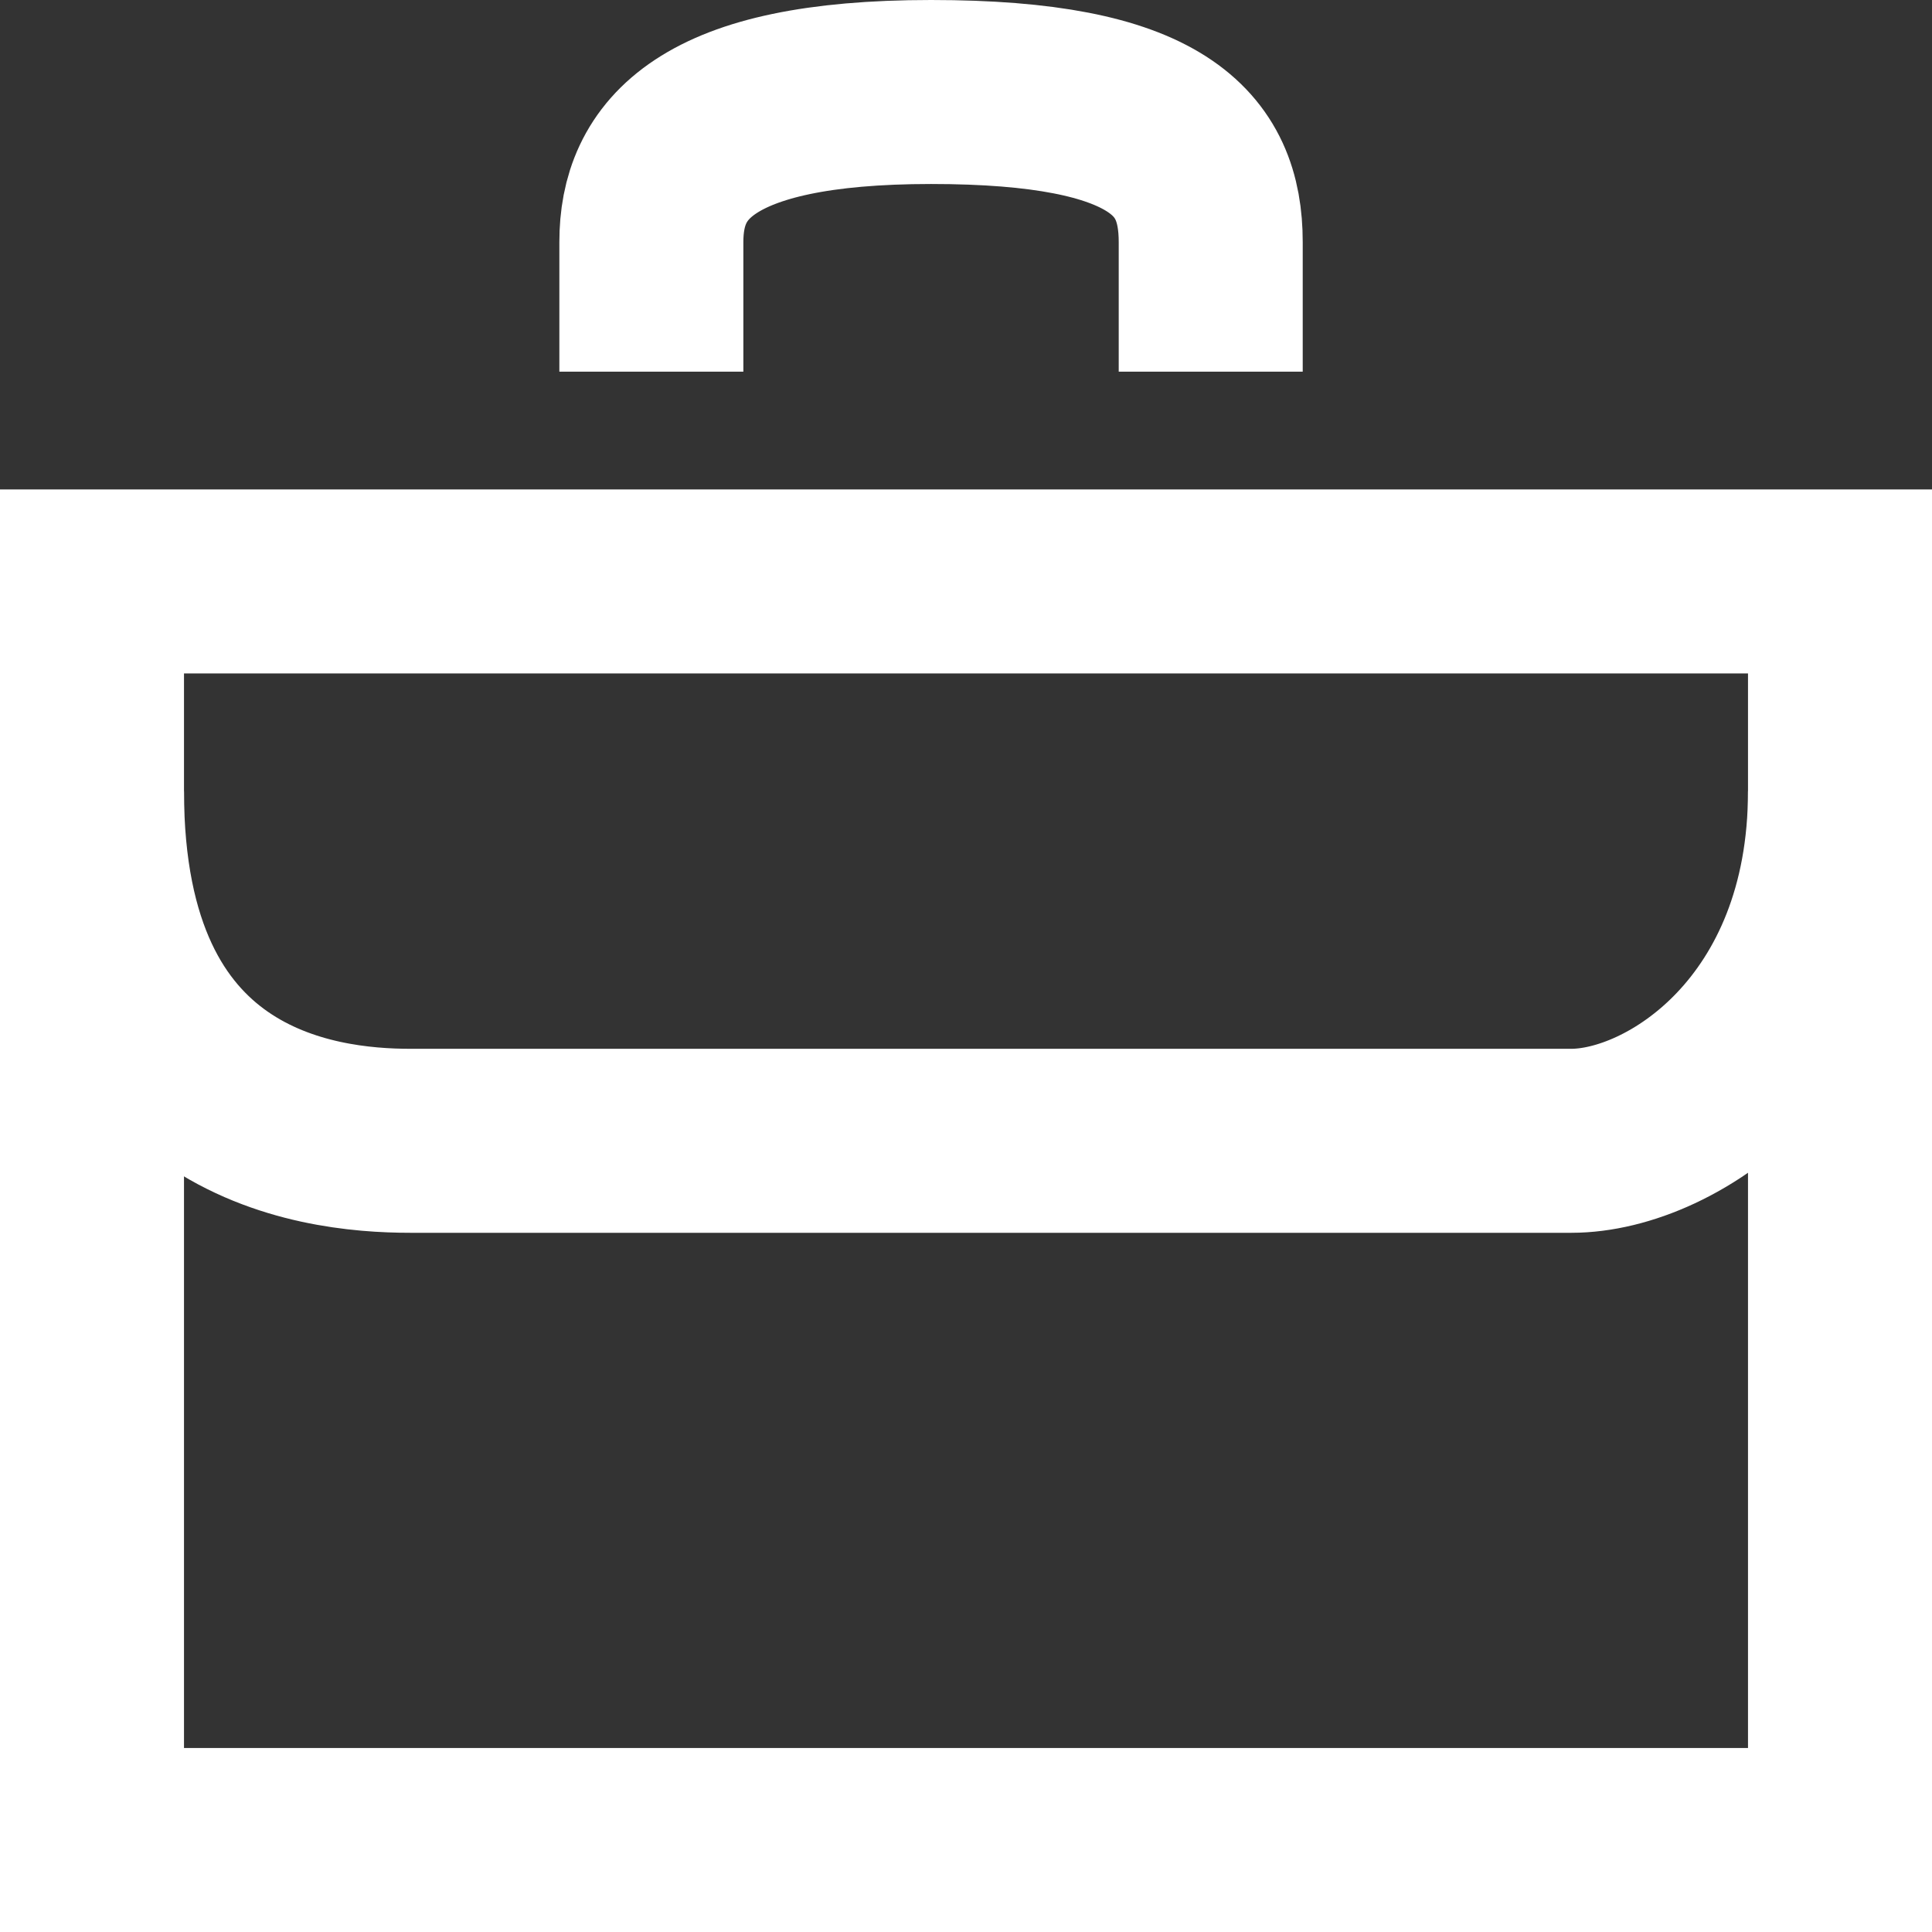 <svg xmlns="http://www.w3.org/2000/svg" width="21" height="21" viewBox="0 0 21 21">
  <rect x="0" y="0" width="21" height="21" fill="#333333" stroke="none"/>
  <g fill="none" fill-rule="evenodd" stroke="#FFF" stroke-width="2" transform="translate(1 1)">
    <polygon points="0 7.257 0 5.32 19 5.32 19 7.257 19 12.013 19 19 0 19 0 12.013"/>
    <path d="M6.08 3.04L6.08 1.631C6.08.746 6.644 0 9.12 0 11.596 0 12.16.668 12.16 1.631L12.16 3.04M0 7.6C0 11.12 2.428 11.4 3.461 11.4L16.079 11.4C17.177 11.4 19 10.214 19 7.6"/>
  </g>
</svg>
